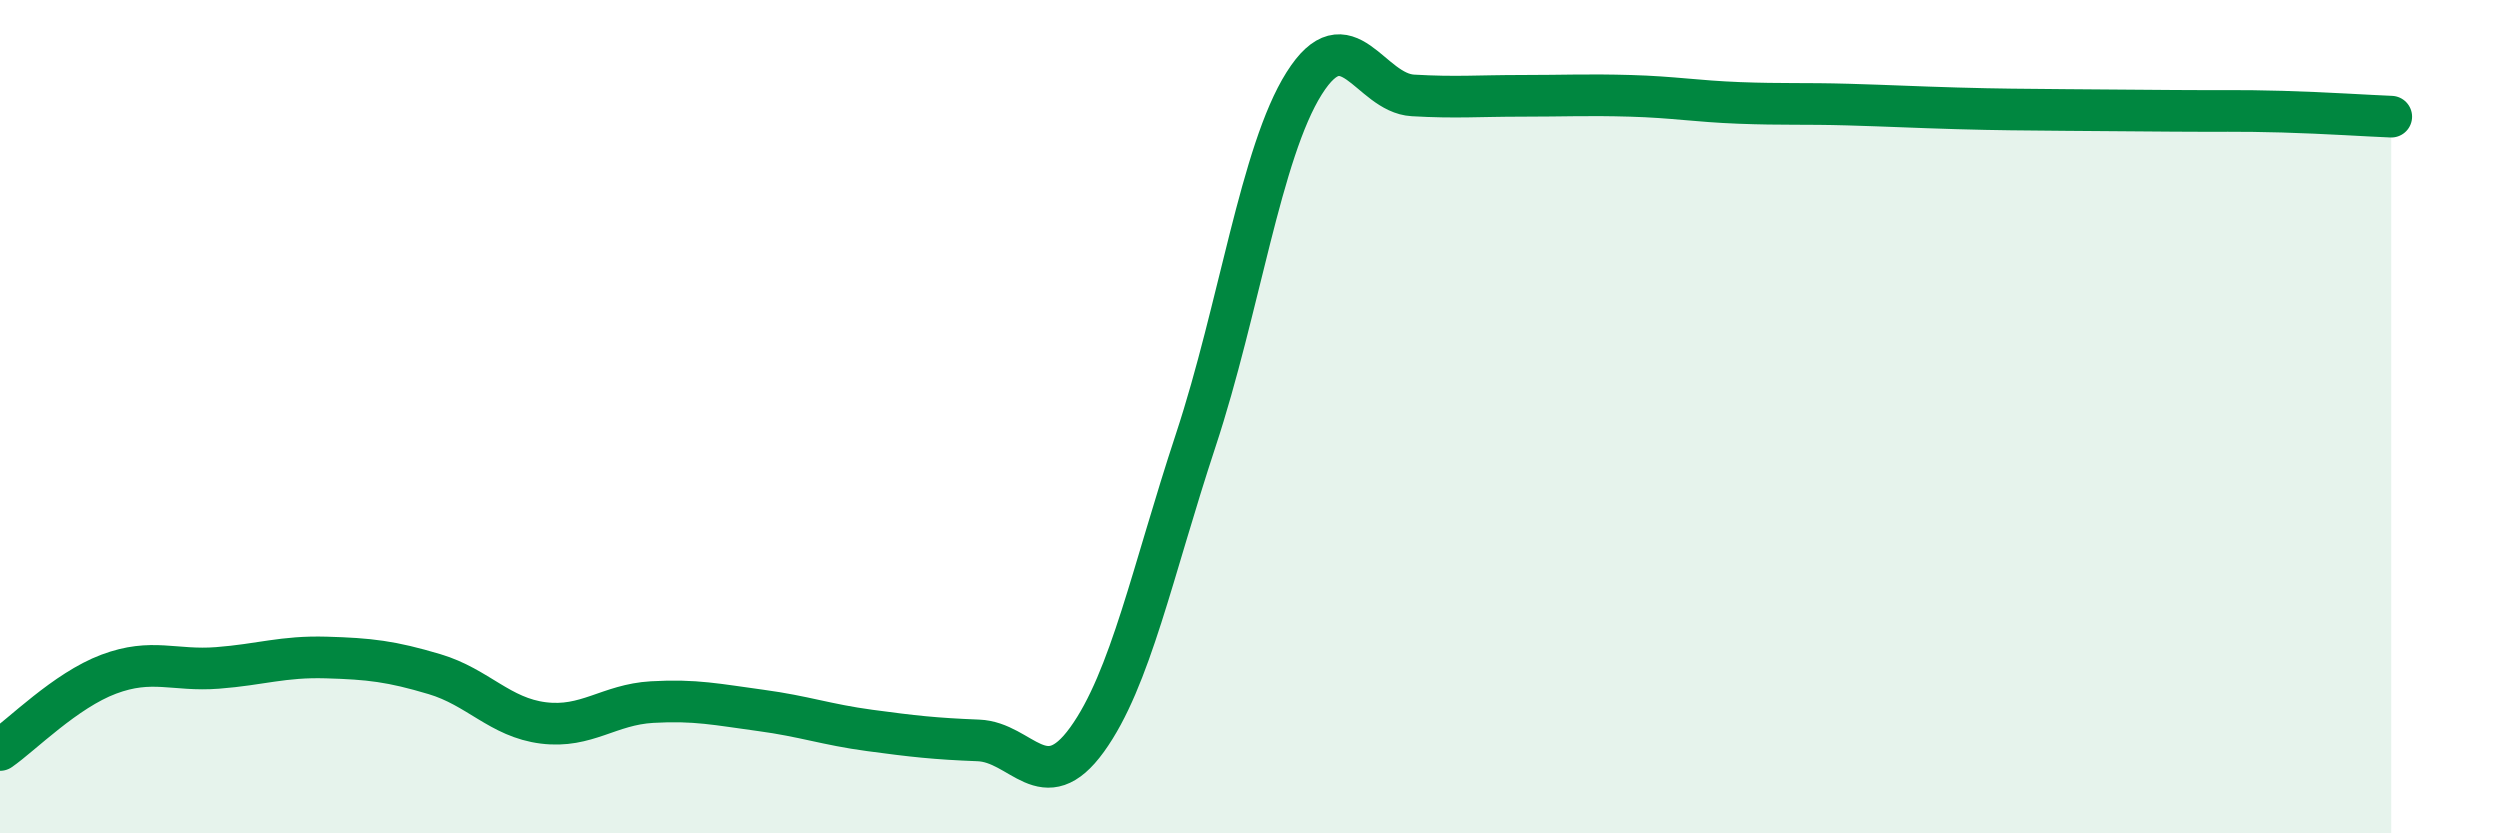 
    <svg width="60" height="20" viewBox="0 0 60 20" xmlns="http://www.w3.org/2000/svg">
      <path
        d="M 0,18 C 0.52,17.64 1.57,16.57 2.61,16.18 C 3.65,15.79 4.18,16.11 5.22,16.03 C 6.26,15.95 6.79,15.75 7.83,15.78 C 8.87,15.81 9.39,15.87 10.43,16.18 C 11.47,16.49 12,17.22 13.04,17.35 C 14.08,17.48 14.61,16.91 15.65,16.85 C 16.69,16.79 17.22,16.91 18.26,17.05 C 19.3,17.19 19.83,17.39 20.87,17.53 C 21.91,17.67 22.44,17.73 23.48,17.77 C 24.52,17.81 25.05,19.19 26.09,17.75 C 27.13,16.31 27.66,13.71 28.7,10.56 C 29.74,7.41 30.26,3.65 31.3,2 C 32.34,0.35 32.87,2.23 33.91,2.29 C 34.95,2.35 35.48,2.3 36.52,2.3 C 37.56,2.3 38.09,2.27 39.13,2.3 C 40.17,2.33 40.7,2.43 41.74,2.47 C 42.78,2.51 43.31,2.48 44.35,2.51 C 45.39,2.54 45.92,2.57 46.96,2.6 C 48,2.63 48.53,2.63 49.57,2.64 C 50.61,2.65 51.13,2.65 52.17,2.66 C 53.21,2.67 53.74,2.65 54.78,2.68 C 55.82,2.71 56.87,2.78 57.39,2.8L57.39 20L0 20Z"
        fill="#008740"
        opacity="0.1"
        stroke-linecap="round"
        stroke-linejoin="round"
      />
      <path
        d="M 0,18 C 0.52,17.64 1.57,16.57 2.61,16.18 C 3.65,15.79 4.18,16.11 5.22,16.03 C 6.26,15.95 6.79,15.75 7.83,15.78 C 8.87,15.81 9.39,15.87 10.43,16.18 C 11.47,16.49 12,17.22 13.04,17.35 C 14.08,17.48 14.61,16.91 15.65,16.85 C 16.69,16.79 17.22,16.91 18.26,17.05 C 19.3,17.19 19.83,17.39 20.87,17.53 C 21.91,17.67 22.44,17.73 23.48,17.77 C 24.52,17.81 25.05,19.19 26.09,17.75 C 27.13,16.31 27.66,13.71 28.7,10.56 C 29.74,7.41 30.26,3.65 31.3,2 C 32.34,0.35 32.87,2.23 33.91,2.29 C 34.95,2.35 35.48,2.3 36.52,2.3 C 37.56,2.3 38.09,2.27 39.13,2.3 C 40.17,2.33 40.7,2.43 41.74,2.47 C 42.78,2.51 43.31,2.48 44.35,2.51 C 45.39,2.54 45.92,2.57 46.96,2.6 C 48,2.63 48.53,2.63 49.57,2.64 C 50.61,2.65 51.13,2.65 52.17,2.66 C 53.21,2.67 53.74,2.65 54.78,2.68 C 55.82,2.71 56.87,2.78 57.39,2.8"
        stroke="#008740"
        stroke-width="1"
        fill="none"
        stroke-linecap="round"
        stroke-linejoin="round"
      />
    </svg>
  